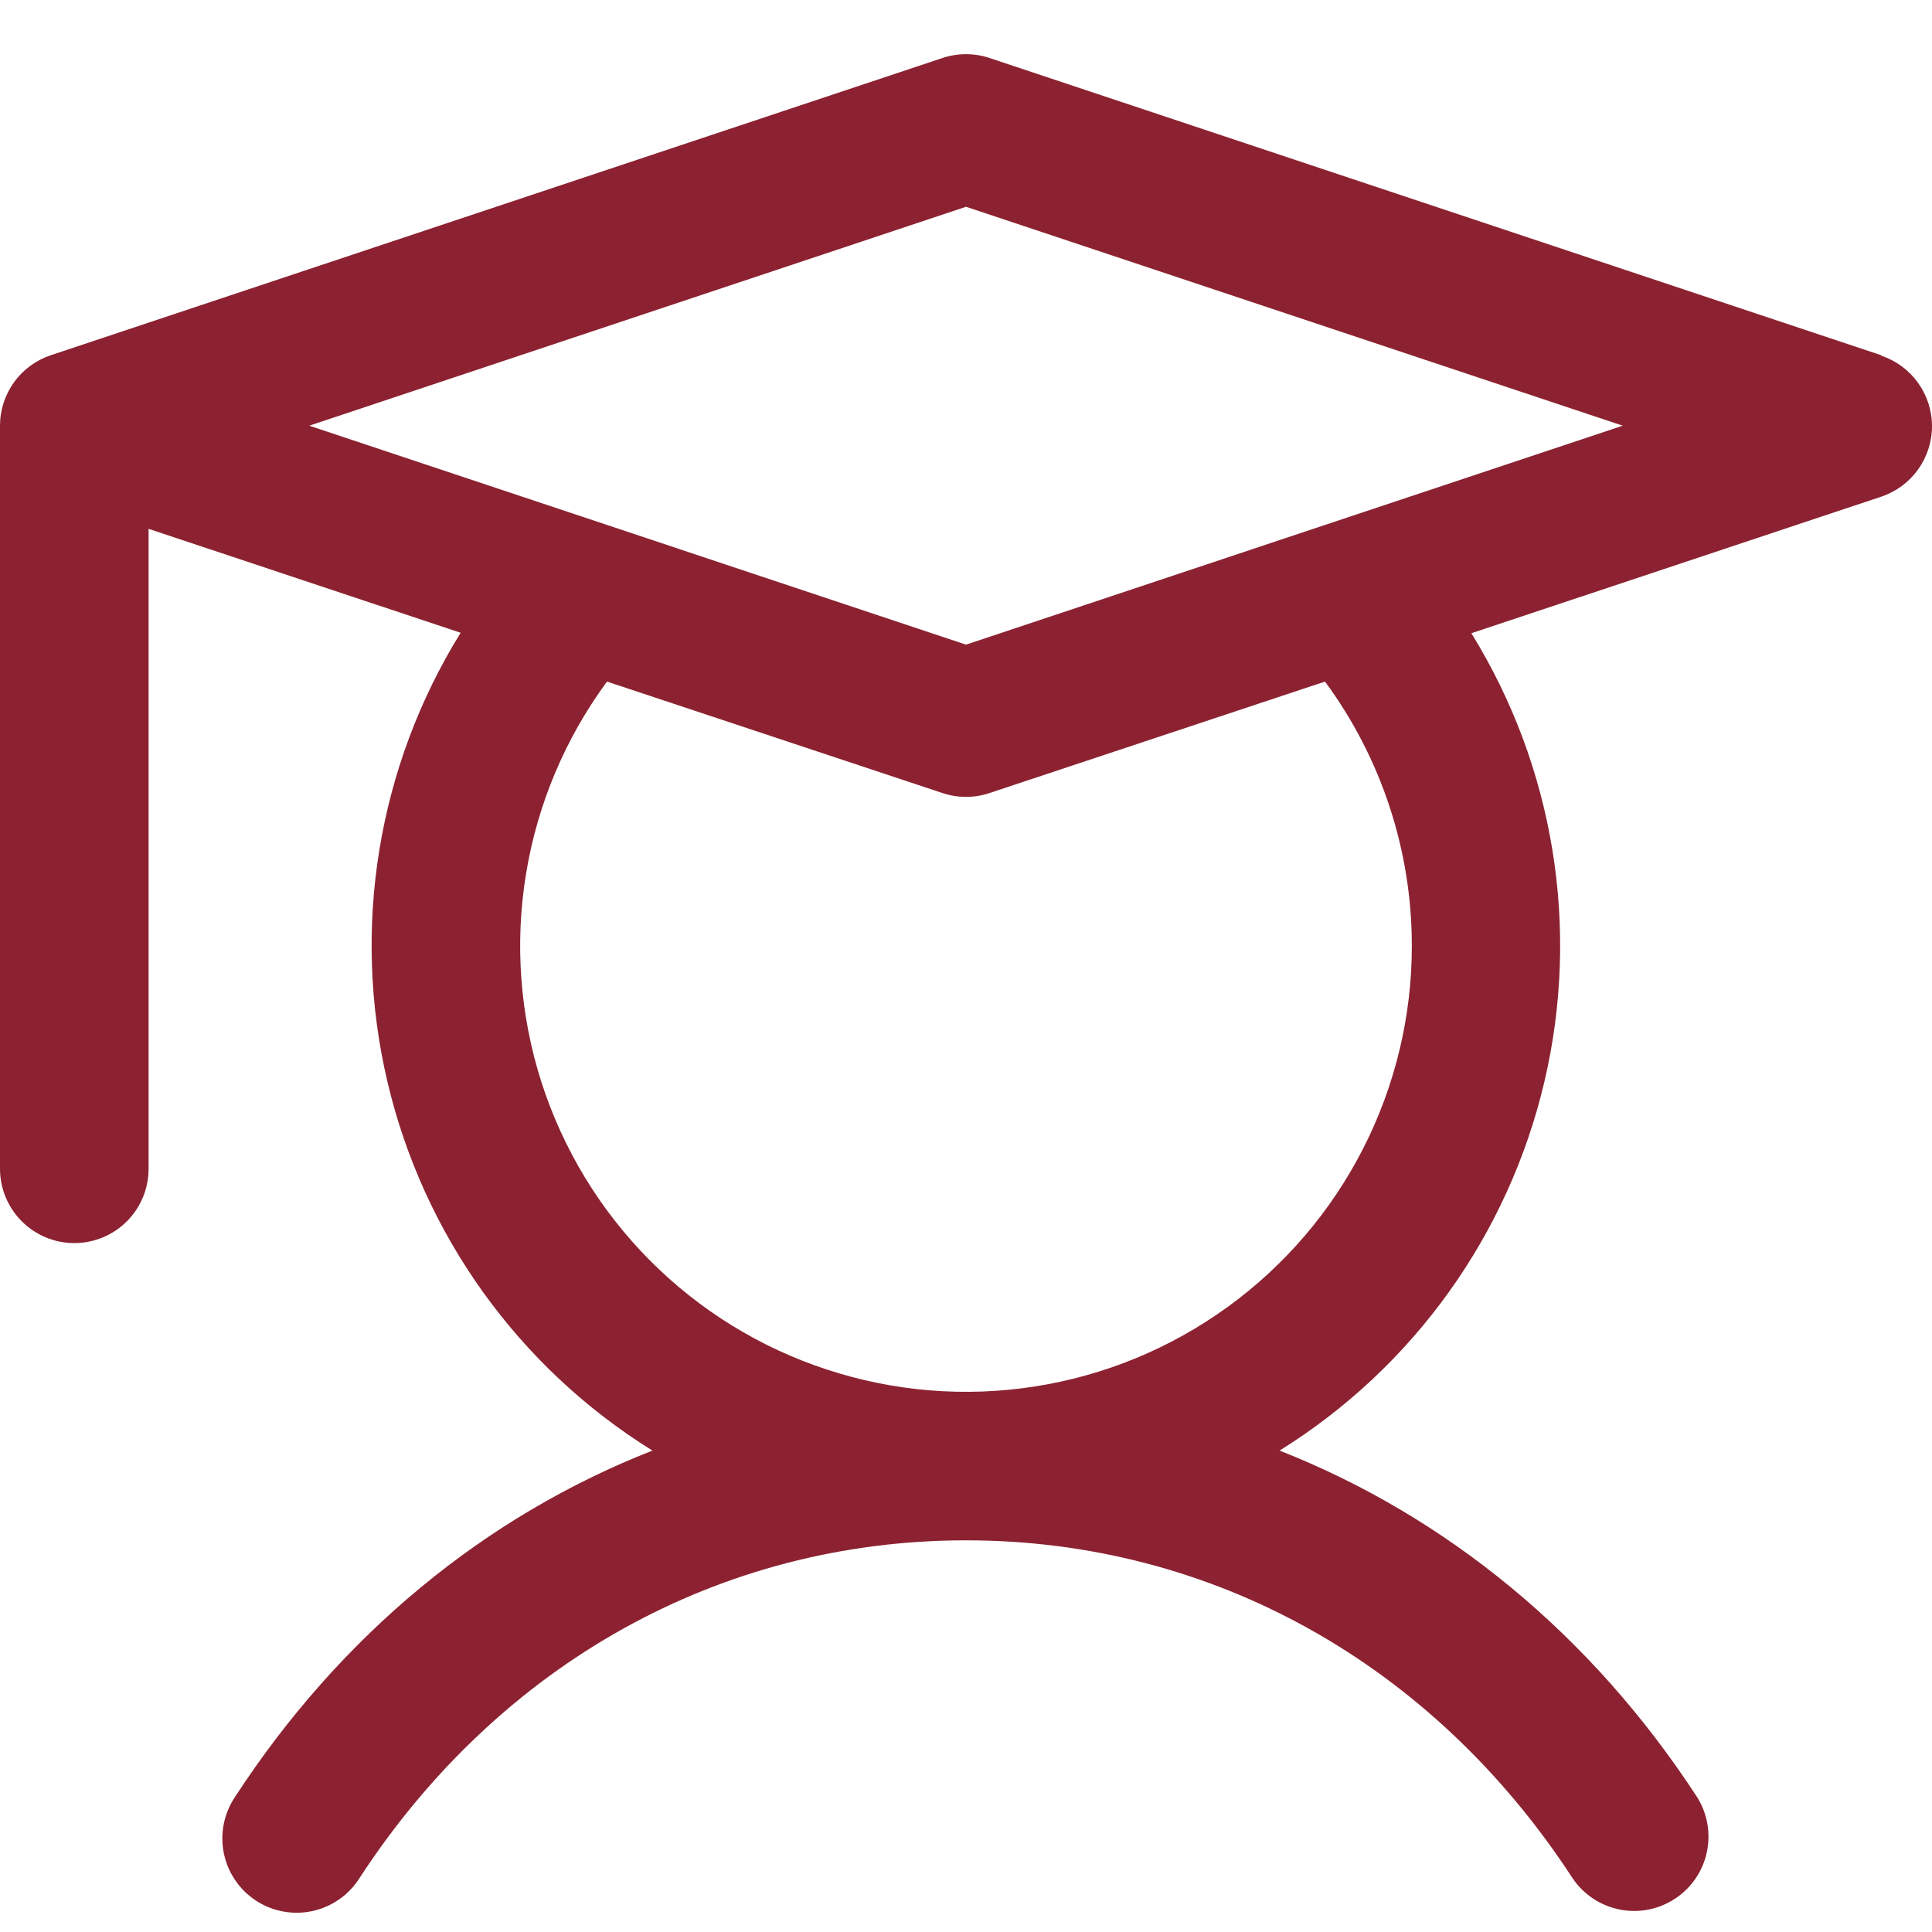 <svg width="33" height="33" viewBox="0 0 33 33" fill="none" xmlns="http://www.w3.org/2000/svg">
<path id="Vector" d="M32.132 6.067L16.901 0.99C16.641 0.904 16.359 0.904 16.099 0.99L0.868 6.067C0.615 6.152 0.395 6.313 0.24 6.529C0.084 6.745 -1.974e-05 7.005 3.48775e-09 7.271V19.964C3.48775e-09 20.3 0.134 20.623 0.372 20.861C0.61 21.099 0.933 21.233 1.269 21.233C1.606 21.233 1.929 21.099 2.167 20.861C2.405 20.623 2.538 20.3 2.538 19.964V9.033L7.868 10.808C6.452 13.095 6.001 15.851 6.616 18.47C7.23 21.089 8.858 23.358 11.144 24.777C8.288 25.897 5.819 27.923 4.014 30.693C3.92 30.833 3.855 30.99 3.822 31.155C3.789 31.32 3.79 31.49 3.823 31.654C3.857 31.819 3.922 31.976 4.017 32.115C4.111 32.254 4.233 32.373 4.374 32.465C4.514 32.557 4.672 32.62 4.838 32.65C5.003 32.681 5.173 32.678 5.337 32.642C5.502 32.606 5.657 32.538 5.795 32.441C5.933 32.345 6.05 32.222 6.14 32.08C8.531 28.412 12.307 26.31 16.5 26.31C20.693 26.31 24.469 28.412 26.86 32.08C27.046 32.357 27.334 32.549 27.66 32.615C27.987 32.682 28.327 32.617 28.606 32.434C28.886 32.252 29.082 31.968 29.153 31.642C29.224 31.316 29.164 30.975 28.986 30.693C27.18 27.923 24.702 25.897 21.856 24.777C24.139 23.358 25.766 21.091 26.38 18.474C26.994 15.857 26.546 13.103 25.132 10.816L32.132 8.484C32.385 8.399 32.605 8.238 32.76 8.022C32.916 7.806 33 7.546 33 7.279C33 7.013 32.916 6.753 32.76 6.537C32.605 6.321 32.385 6.159 32.132 6.075V6.067ZM24.115 16.156C24.116 17.36 23.83 18.547 23.283 19.619C22.736 20.692 21.942 21.619 20.967 22.325C19.992 23.032 18.864 23.497 17.674 23.682C16.485 23.868 15.268 23.769 14.124 23.393C12.98 23.018 11.942 22.377 11.094 21.522C10.246 20.667 9.613 19.624 9.246 18.477C8.88 17.33 8.79 16.113 8.985 14.925C9.18 13.737 9.654 12.612 10.368 11.642L16.099 13.546C16.359 13.633 16.641 13.633 16.901 13.546L22.632 11.642C23.596 12.95 24.116 14.532 24.115 16.156ZM16.5 11.011L5.283 7.271L16.5 3.532L27.717 7.271L16.5 11.011Z" fill="#8C2231"/>
</svg>

